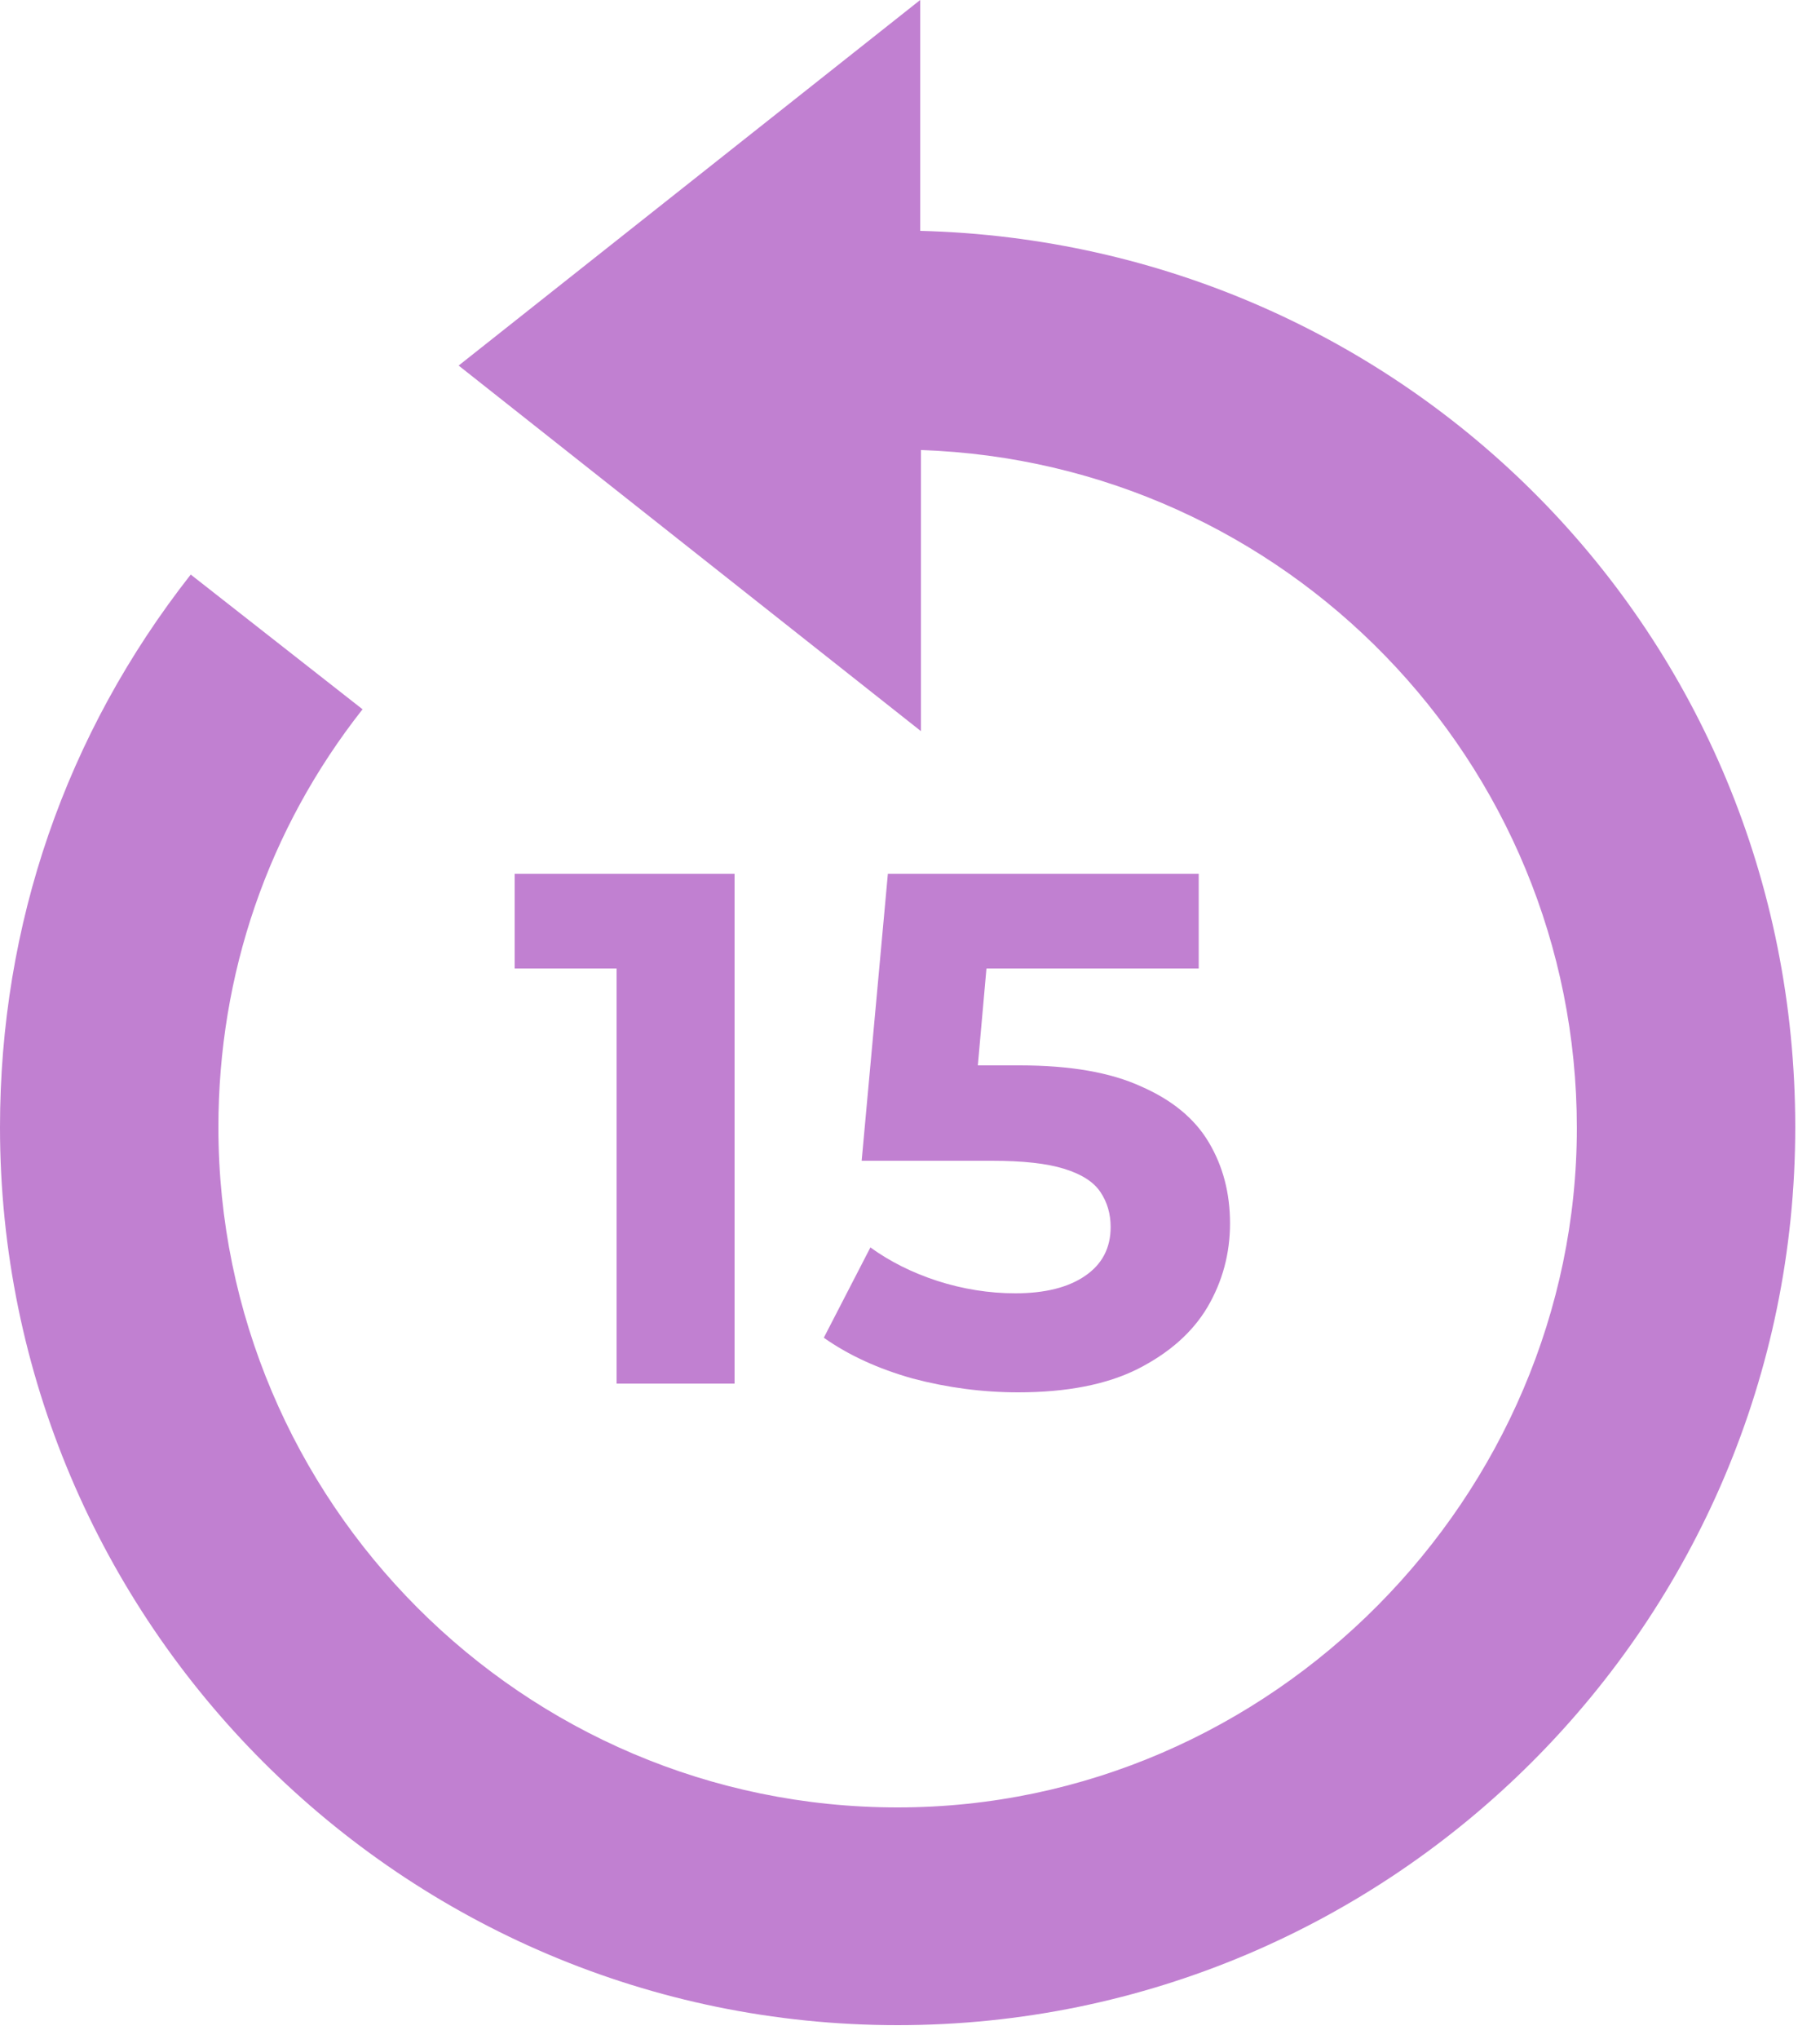 <svg width="25" height="28" viewBox="0 0 25 28" fill="none" xmlns="http://www.w3.org/2000/svg">
<path d="M12.64 3.17V0L6.3 5.02L12.65 10.04V6.18C17.65 6.35 21.66 10.45 21.66 15.49C21.66 20.53 17.48 24.82 12.33 24.82C7.18 24.82 3 20.62 3 15.48C3 13.38 3.68 11.39 4.98 9.74L2.62 7.89C0.9 10.08 0 12.7 0 15.48C0 22.28 5.53 27.81 12.33 27.81C19.13 27.81 24.66 22.28 24.66 15.48C24.66 8.68 19.29 3.34 12.64 3.17Z" fill="#C180D1"/>
<path d="M8.47 19V12.6L9.17 13.3H7.07V12H10.09V19H8.47Z" fill="#C180D1"/>
<path d="M13.986 19.12C13.5 19.12 13.016 19.057 12.536 18.93C12.063 18.797 11.656 18.61 11.316 18.37L11.956 17.13C12.223 17.323 12.53 17.477 12.876 17.59C13.23 17.703 13.586 17.76 13.946 17.76C14.353 17.76 14.673 17.68 14.906 17.52C15.14 17.36 15.256 17.137 15.256 16.85C15.256 16.67 15.21 16.51 15.116 16.37C15.023 16.23 14.856 16.123 14.616 16.05C14.383 15.977 14.053 15.94 13.626 15.94H11.836L12.196 12H16.466V13.3H12.776L13.616 12.56L13.366 15.37L12.526 14.63H14.006C14.7 14.63 15.256 14.727 15.676 14.92C16.103 15.107 16.413 15.363 16.606 15.69C16.8 16.017 16.896 16.387 16.896 16.8C16.896 17.213 16.793 17.597 16.586 17.95C16.38 18.297 16.06 18.58 15.626 18.8C15.2 19.013 14.653 19.12 13.986 19.12Z" fill="#C180D1"/>
</svg>
